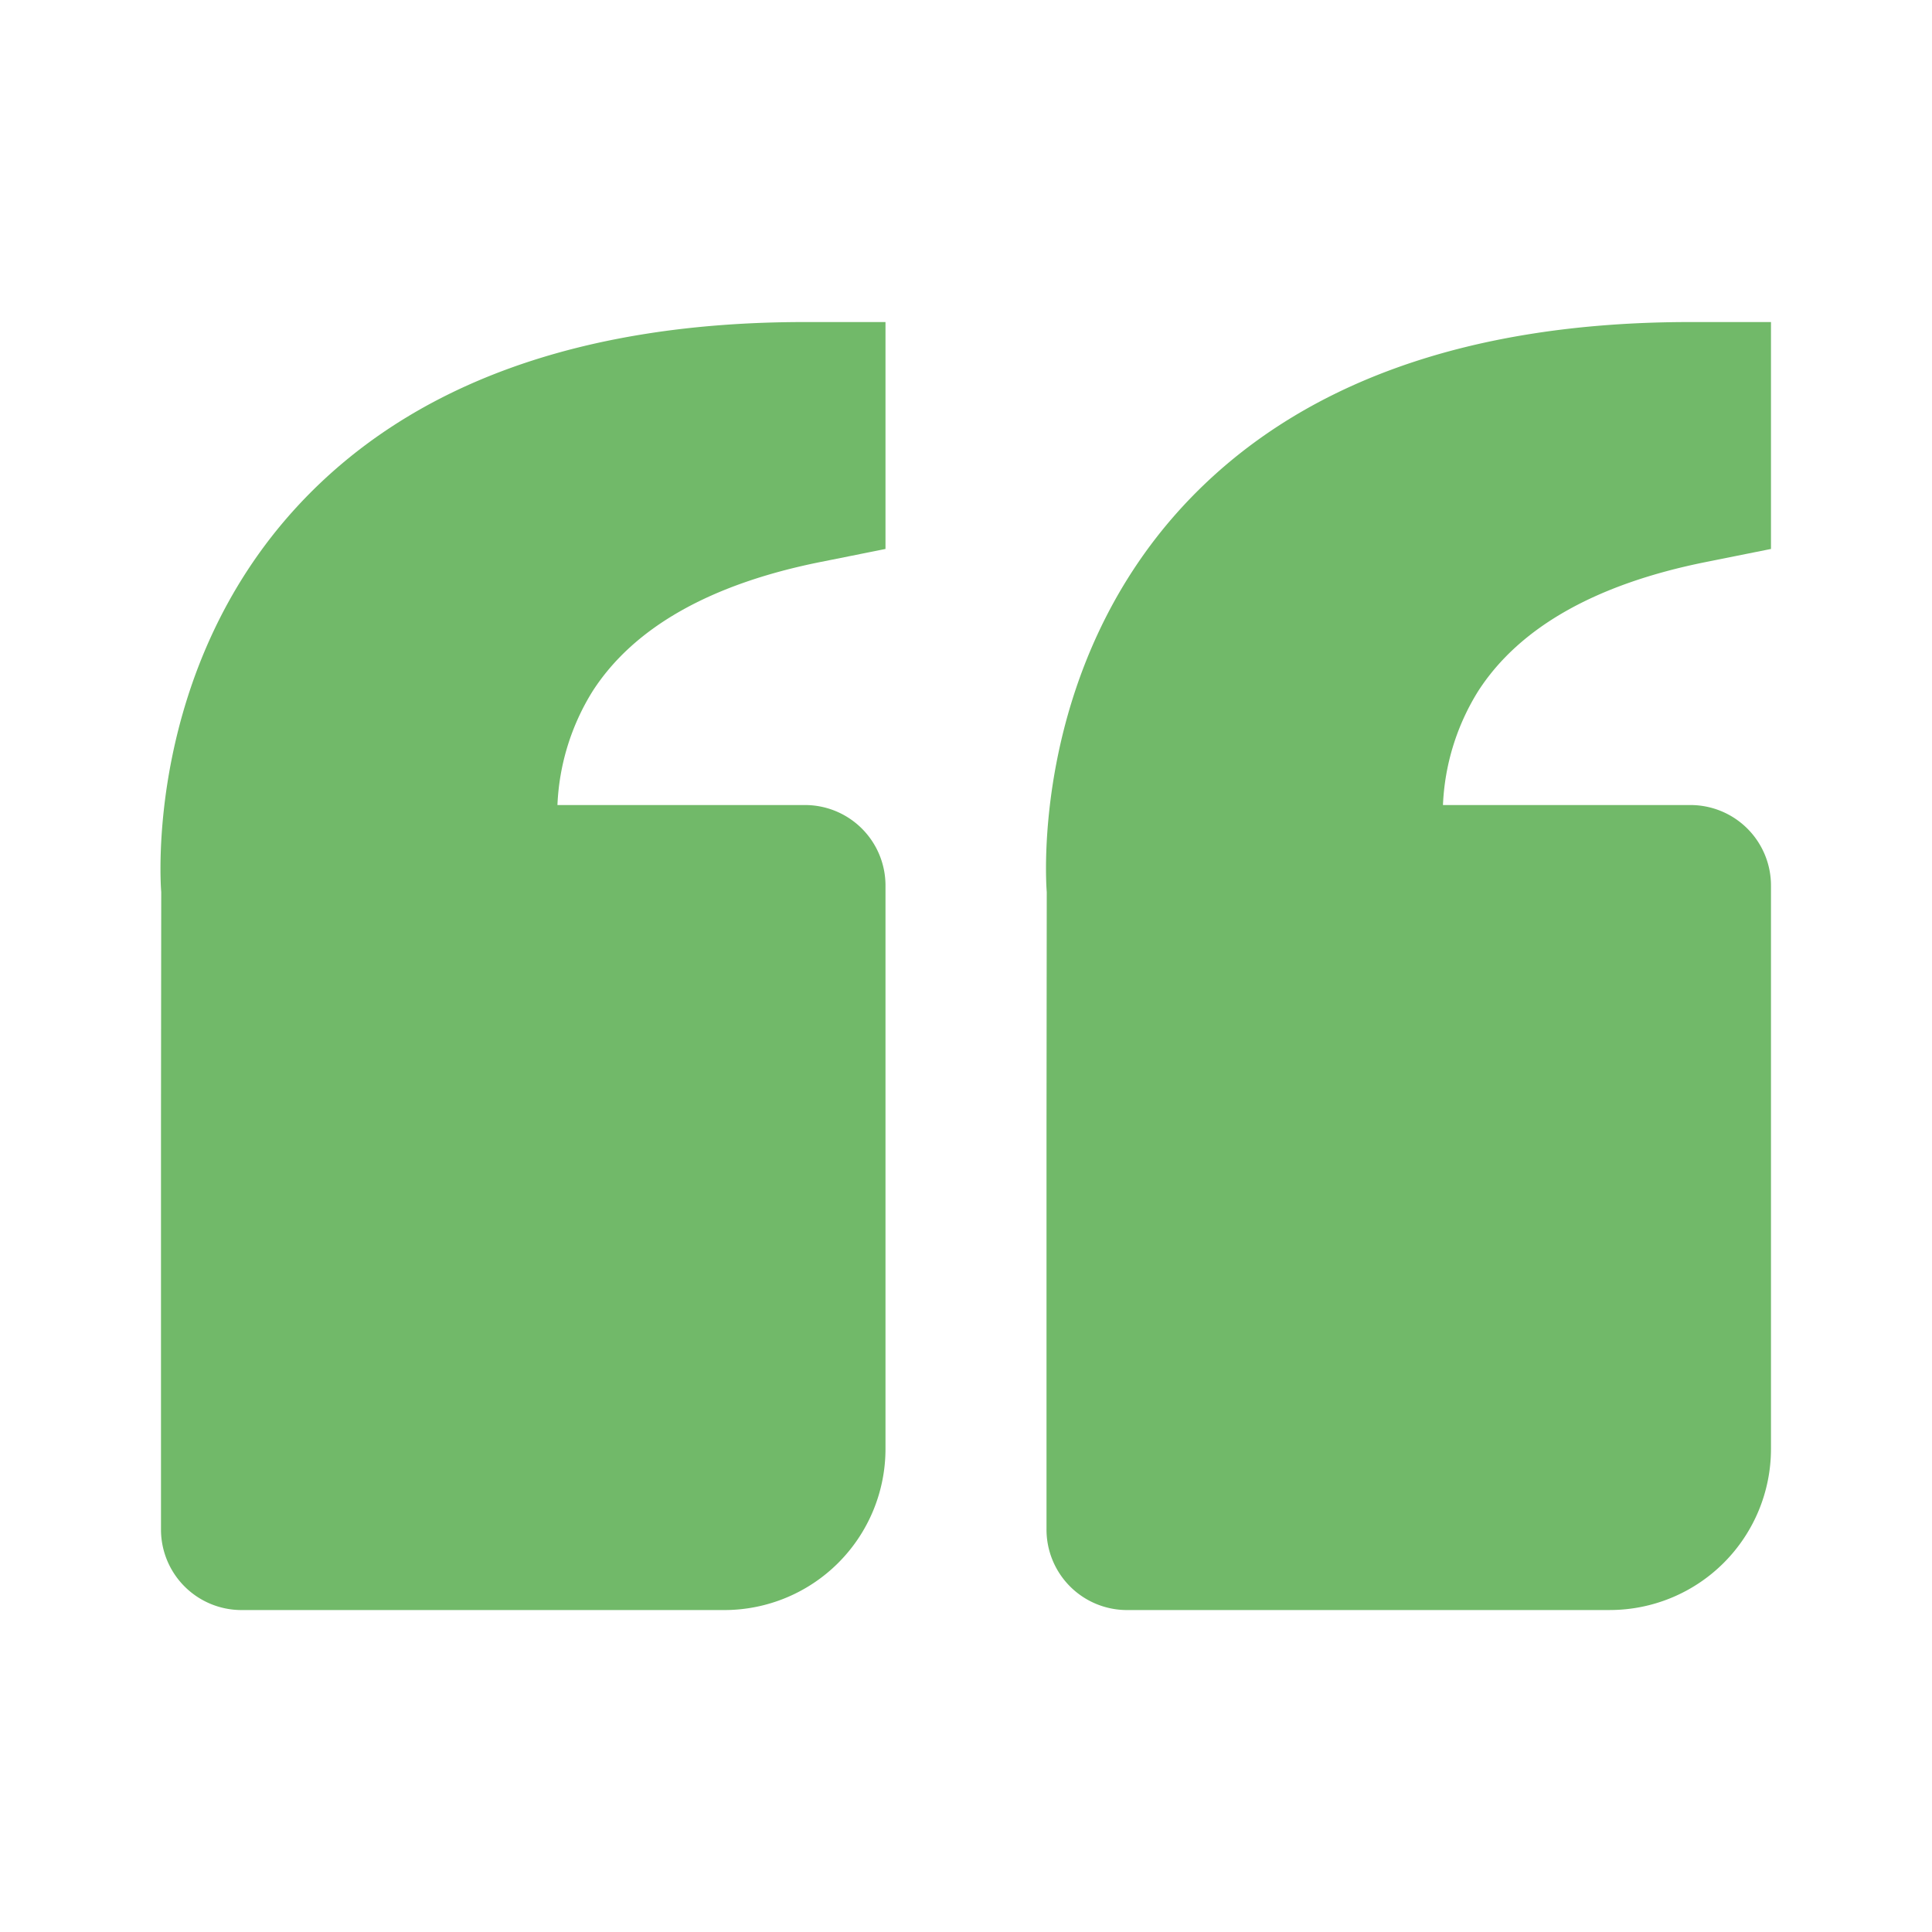 <?xml version="1.0" encoding="UTF-8"?>
<svg xmlns="http://www.w3.org/2000/svg" fill="none" width="64" height="64" viewBox="0 0 64 64">
  <path d="M9.843 16.78c3.74-4.056 9.402-6.112 16.823-6.112h2.667v7.517l-2.144.43c-3.653.73-6.195 2.168-7.555 4.277a7.738 7.738 0 0 0-1.168 3.776h8.2a2.666 2.666 0 0 1 2.667 2.667V48A5.339 5.339 0 0 1 24 53.335H8a2.667 2.667 0 0 1-2.667-2.667V37.335l.008-7.784c-.024-.296-.53-7.31 4.502-12.771Zm43.49 36.555h-16a2.666 2.666 0 0 1-2.666-2.667V37.335l.008-7.784c-.024-.296-.531-7.31 4.5-12.771 3.742-4.056 9.404-6.112 16.825-6.112h2.666v7.517l-2.143.43c-3.654.73-6.195 2.168-7.555 4.277a7.74 7.74 0 0 0-1.168 3.776H56a2.667 2.667 0 0 1 2.666 2.667V48a5.339 5.339 0 0 1-5.333 5.334Z" fill="#71B969"></path>
</svg>
